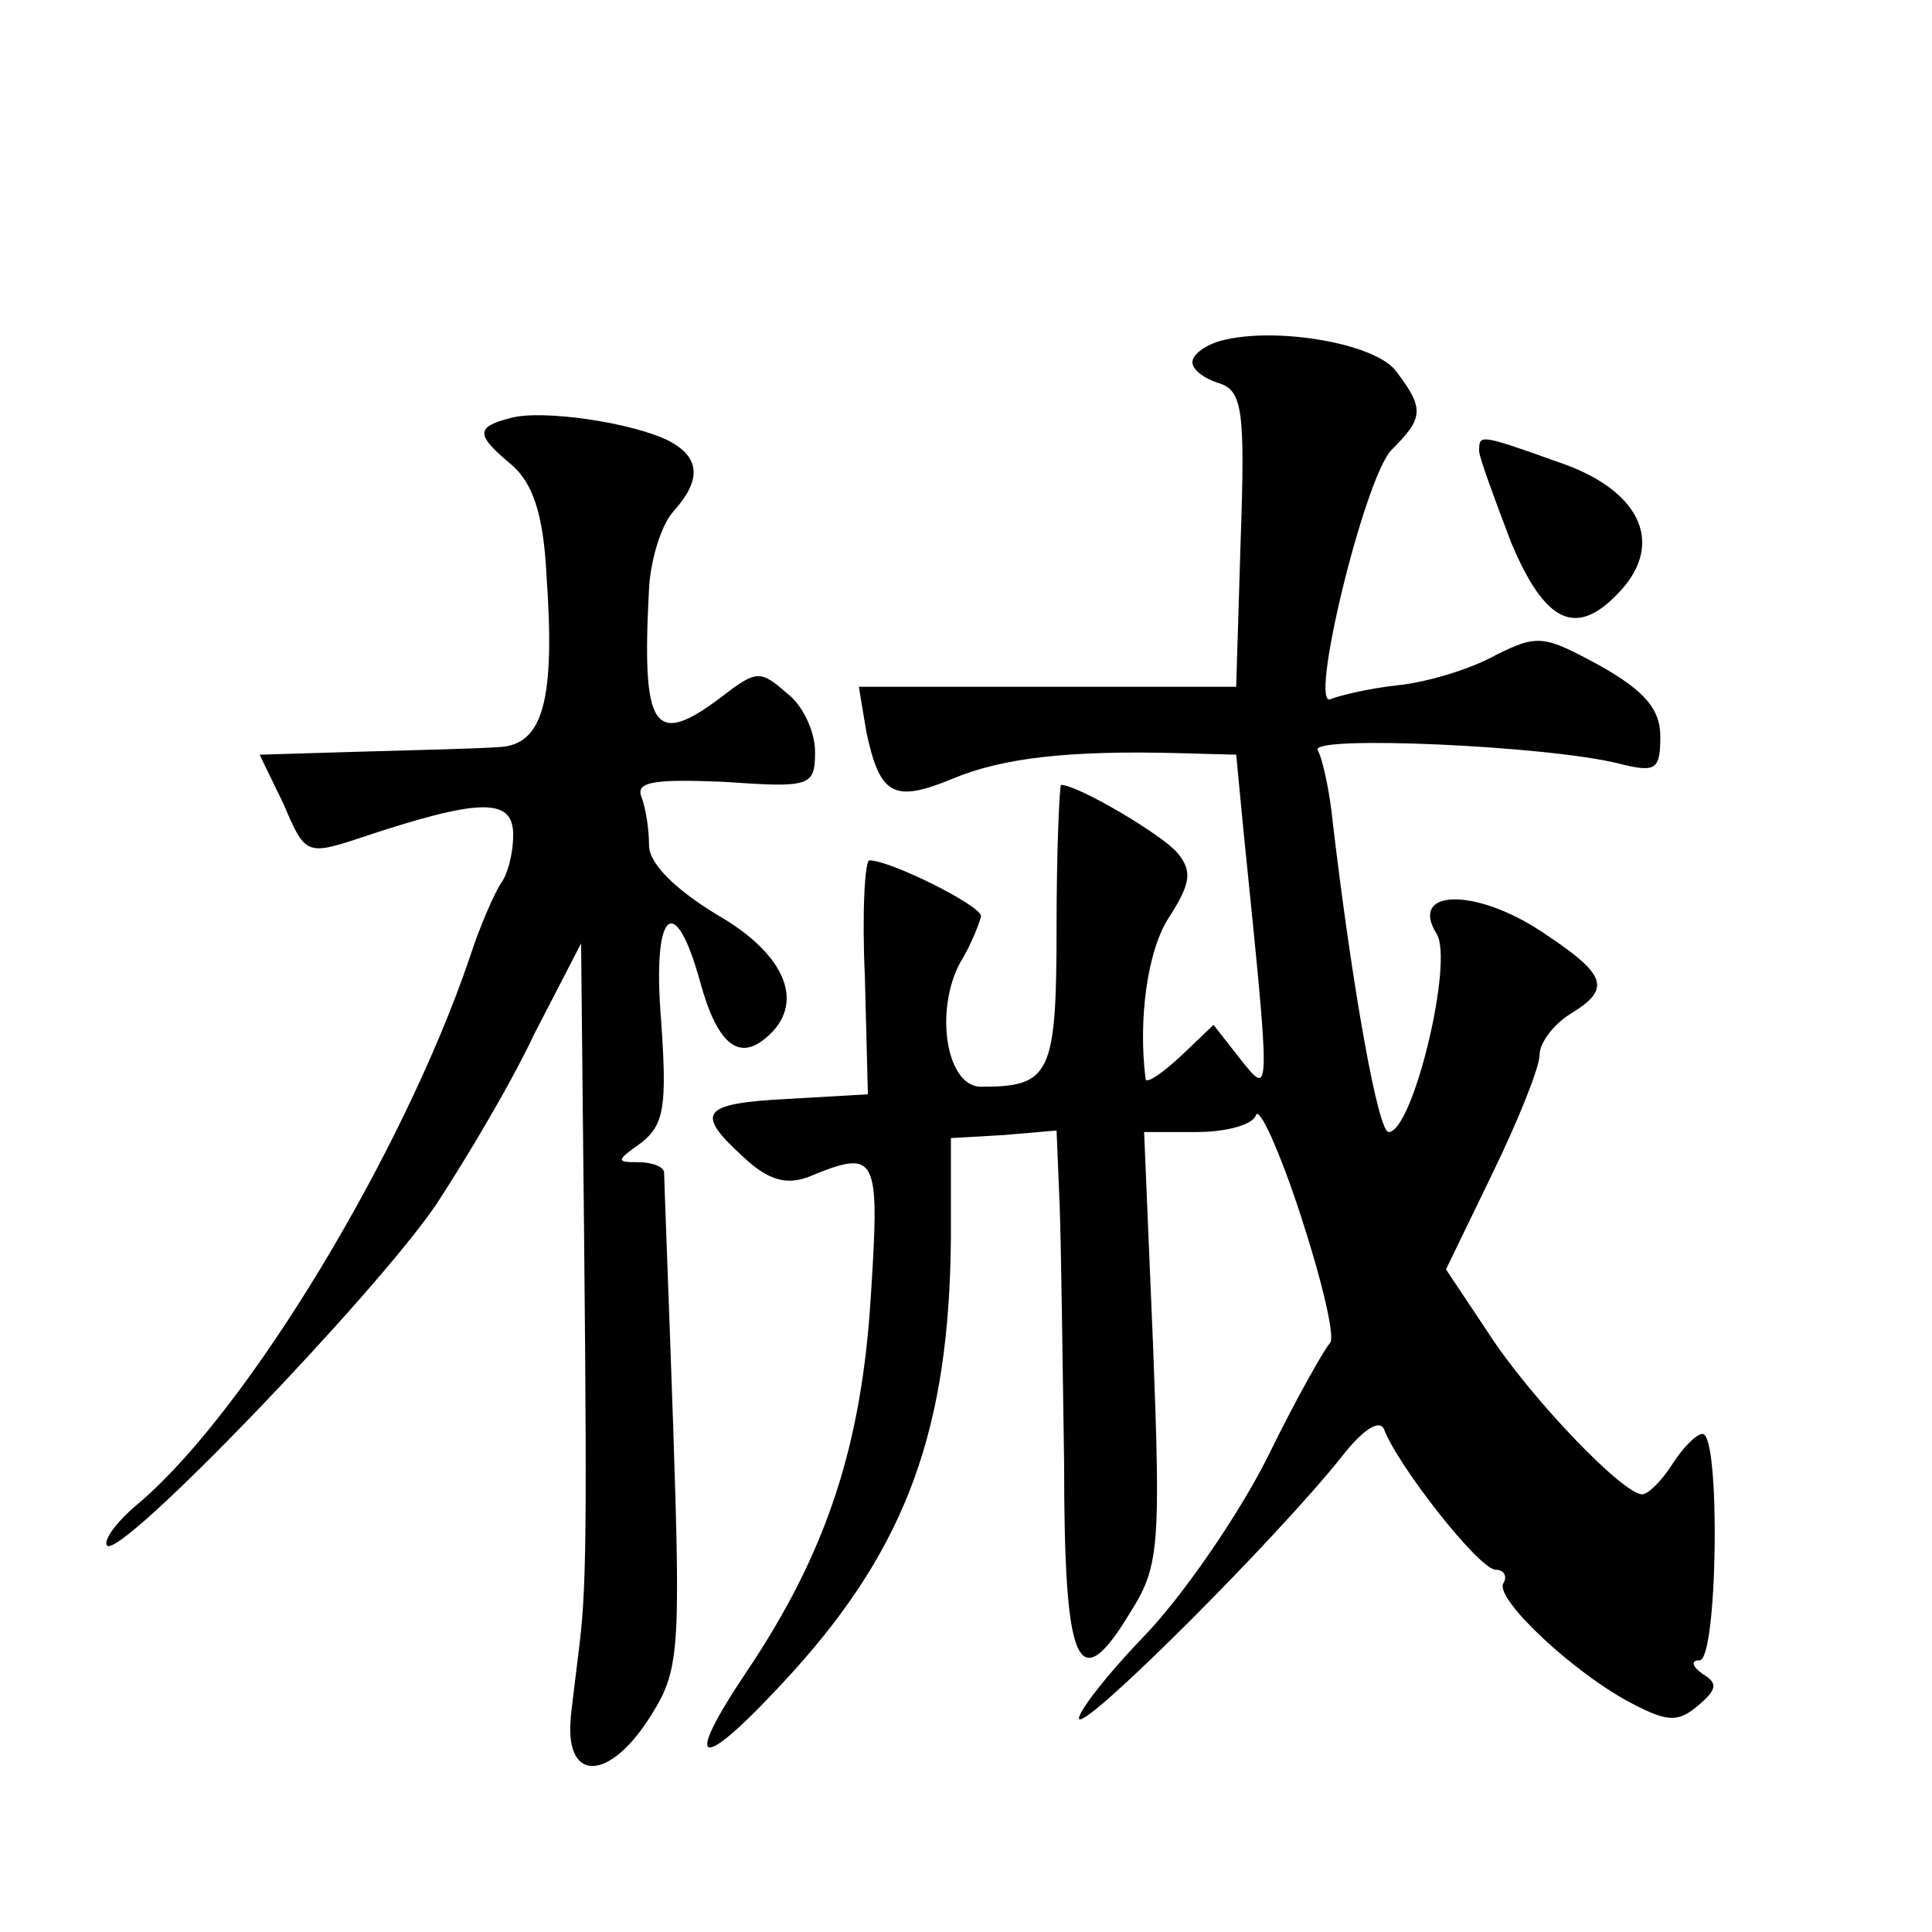 <?xml version="1.0" standalone="no"?>
<!DOCTYPE svg PUBLIC "-//W3C//DTD SVG 20010904//EN"
 "http://www.w3.org/TR/2001/REC-SVG-20010904/DTD/svg10.dtd">
<svg version="1.0" xmlns="http://www.w3.org/2000/svg"
 width="128pt" height="128pt" viewBox="0 0 128 128"
 preserveAspectRatio="xMidYMid meet">
<g transform="translate(0,128) scale(0.1,-0.1)"
fill="#0" stroke="none">
<path d="M808 1054 c-10 -3 -18 -9 -18 -14 0 -5 8 -11 18 -14 15 -5 17 -18 14 -103
l-3 -98 -125 0 -125 0 5 -30 c9 -42 18 -47 57 -31 33 14 78 19 151 17 l37 -1 5
-52 c18 -177 18 -175 -2 -150 l-18 23 -22 -21 c-12 -11 -22 -18 -23 -15 -5 39 1
86 16 108 14 22 15 30 5 42 -10 12 -66 45 -77 45 -1 0 -3 -42 -3 -94 0 -98 -4 -106
-50 -106 -23 0 -31 50 -14 82 8 13 13 27 14 31 0 7 -60 37 -74 37 -3 0 -5 -35 -3
-77 l2 -78 -52 -3 c-59 -3 -63 -9 -30 -39 16 -15 28 -18 42 -13 46 19 48 16 42
-78 -6 -99 -29 -170 -82 -249 -45 -67 -31 -68 30 -1 76 84 104 162 105 288 l0 66
35 2 35 3 2 -48 c1 -26 2 -104 3 -172 0 -136 9 -157 44 -99 19 30 20 44 15 175
l-6 143 35 0 c20 0 37 5 39 11 2 7 16 -24 30 -67 14 -43 23 -81 19 -84 -3 -3 -22
-36 -41 -75 -19 -38 -56 -92 -82 -119 -26 -27 -45 -52 -43 -55 6 -5 131 120 174
174 14 18 25 25 28 18 9 -24 63 -93 74 -93 5 0 8 -4 5 -9 -6 -10 47 -60 86 -80
23 -12 30 -12 43 -1 13 11 13 15 3 21 -7 5 -8 9 -2 9 12 0 14 150 2 150 -4 0 -13
-9 -20 -20 -7 -11 -16 -20 -20 -20 -13 0 -75 65 -102 107 l-28 42 31 64 c17 35
31 70 31 78 0 8 9 20 20 27 28 17 25 26 -19 55 -44 29 -88 28 -69 -2 11 -19 -16
-131 -32 -131 -7 0 -24 95 -37 205 -2 21 -7 43 -10 48 -6 10 153 3 200 -9 24 -6
27 -4 27 18 0 18 -10 30 -40 47 -37 20 -41 21 -69 7 -16 -9 -45 -18 -65 -20 -19
-2 -39 -7 -44 -9 -16 -10 22 147 40 165 21 21 22 27 3 52 -14 19 -82 30 -117 20z
M338 1003 c-23 -6 -23 -11 1 -31 14 -12 21 -33 23 -72 6 -84 -2 -114 -32 -115 -14
-1 -55 -2 -91 -3 l-67 -2 16 -33 c14 -33 15 -34 51 -22 78 26 101 27 101 2 0 -13
-4 -27 -8 -32 -4 -6 -14 -28 -21 -50 -44 -129 -146 -298 -218 -360 -16 -13 -25
-26 -22 -29 9 -9 178 167 218 226 19 29 49 79 65 113 l31 60 1 -100 c3 -278 3 -322
-2 -364 -3 -25 -6 -48 -6 -51 -3 -41 26 -40 53 3 19 30 20 42 15 192 -3 88 -6 163
-6 168 0 4 -8 7 -17 7 -15 0 -15 1 2 13 15 12 17 24 13 81 -6 73 9 87 26 25 11
-40 25 -52 43 -37 27 22 15 55 -32 82 -28 17 -45 34 -45 46 0 10 -2 24 -5 32 -4
10 8 12 55 10 57 -4 60 -3 60 20 0 13 -8 31 -19 39 -17 15 -20 15 -42 -2 -46 -35
-54 -23 -49 71 1 19 8 42 16 51 19 21 18 36 -3 47 -24 12 -84 21 -105 15z M980
981 c0 -4 10 -31 21 -60 23 -55 44 -64 73 -32 29 32 12 67 -42 85 -53 19 -52 18
-52 7z"/>
</g>
</svg>
